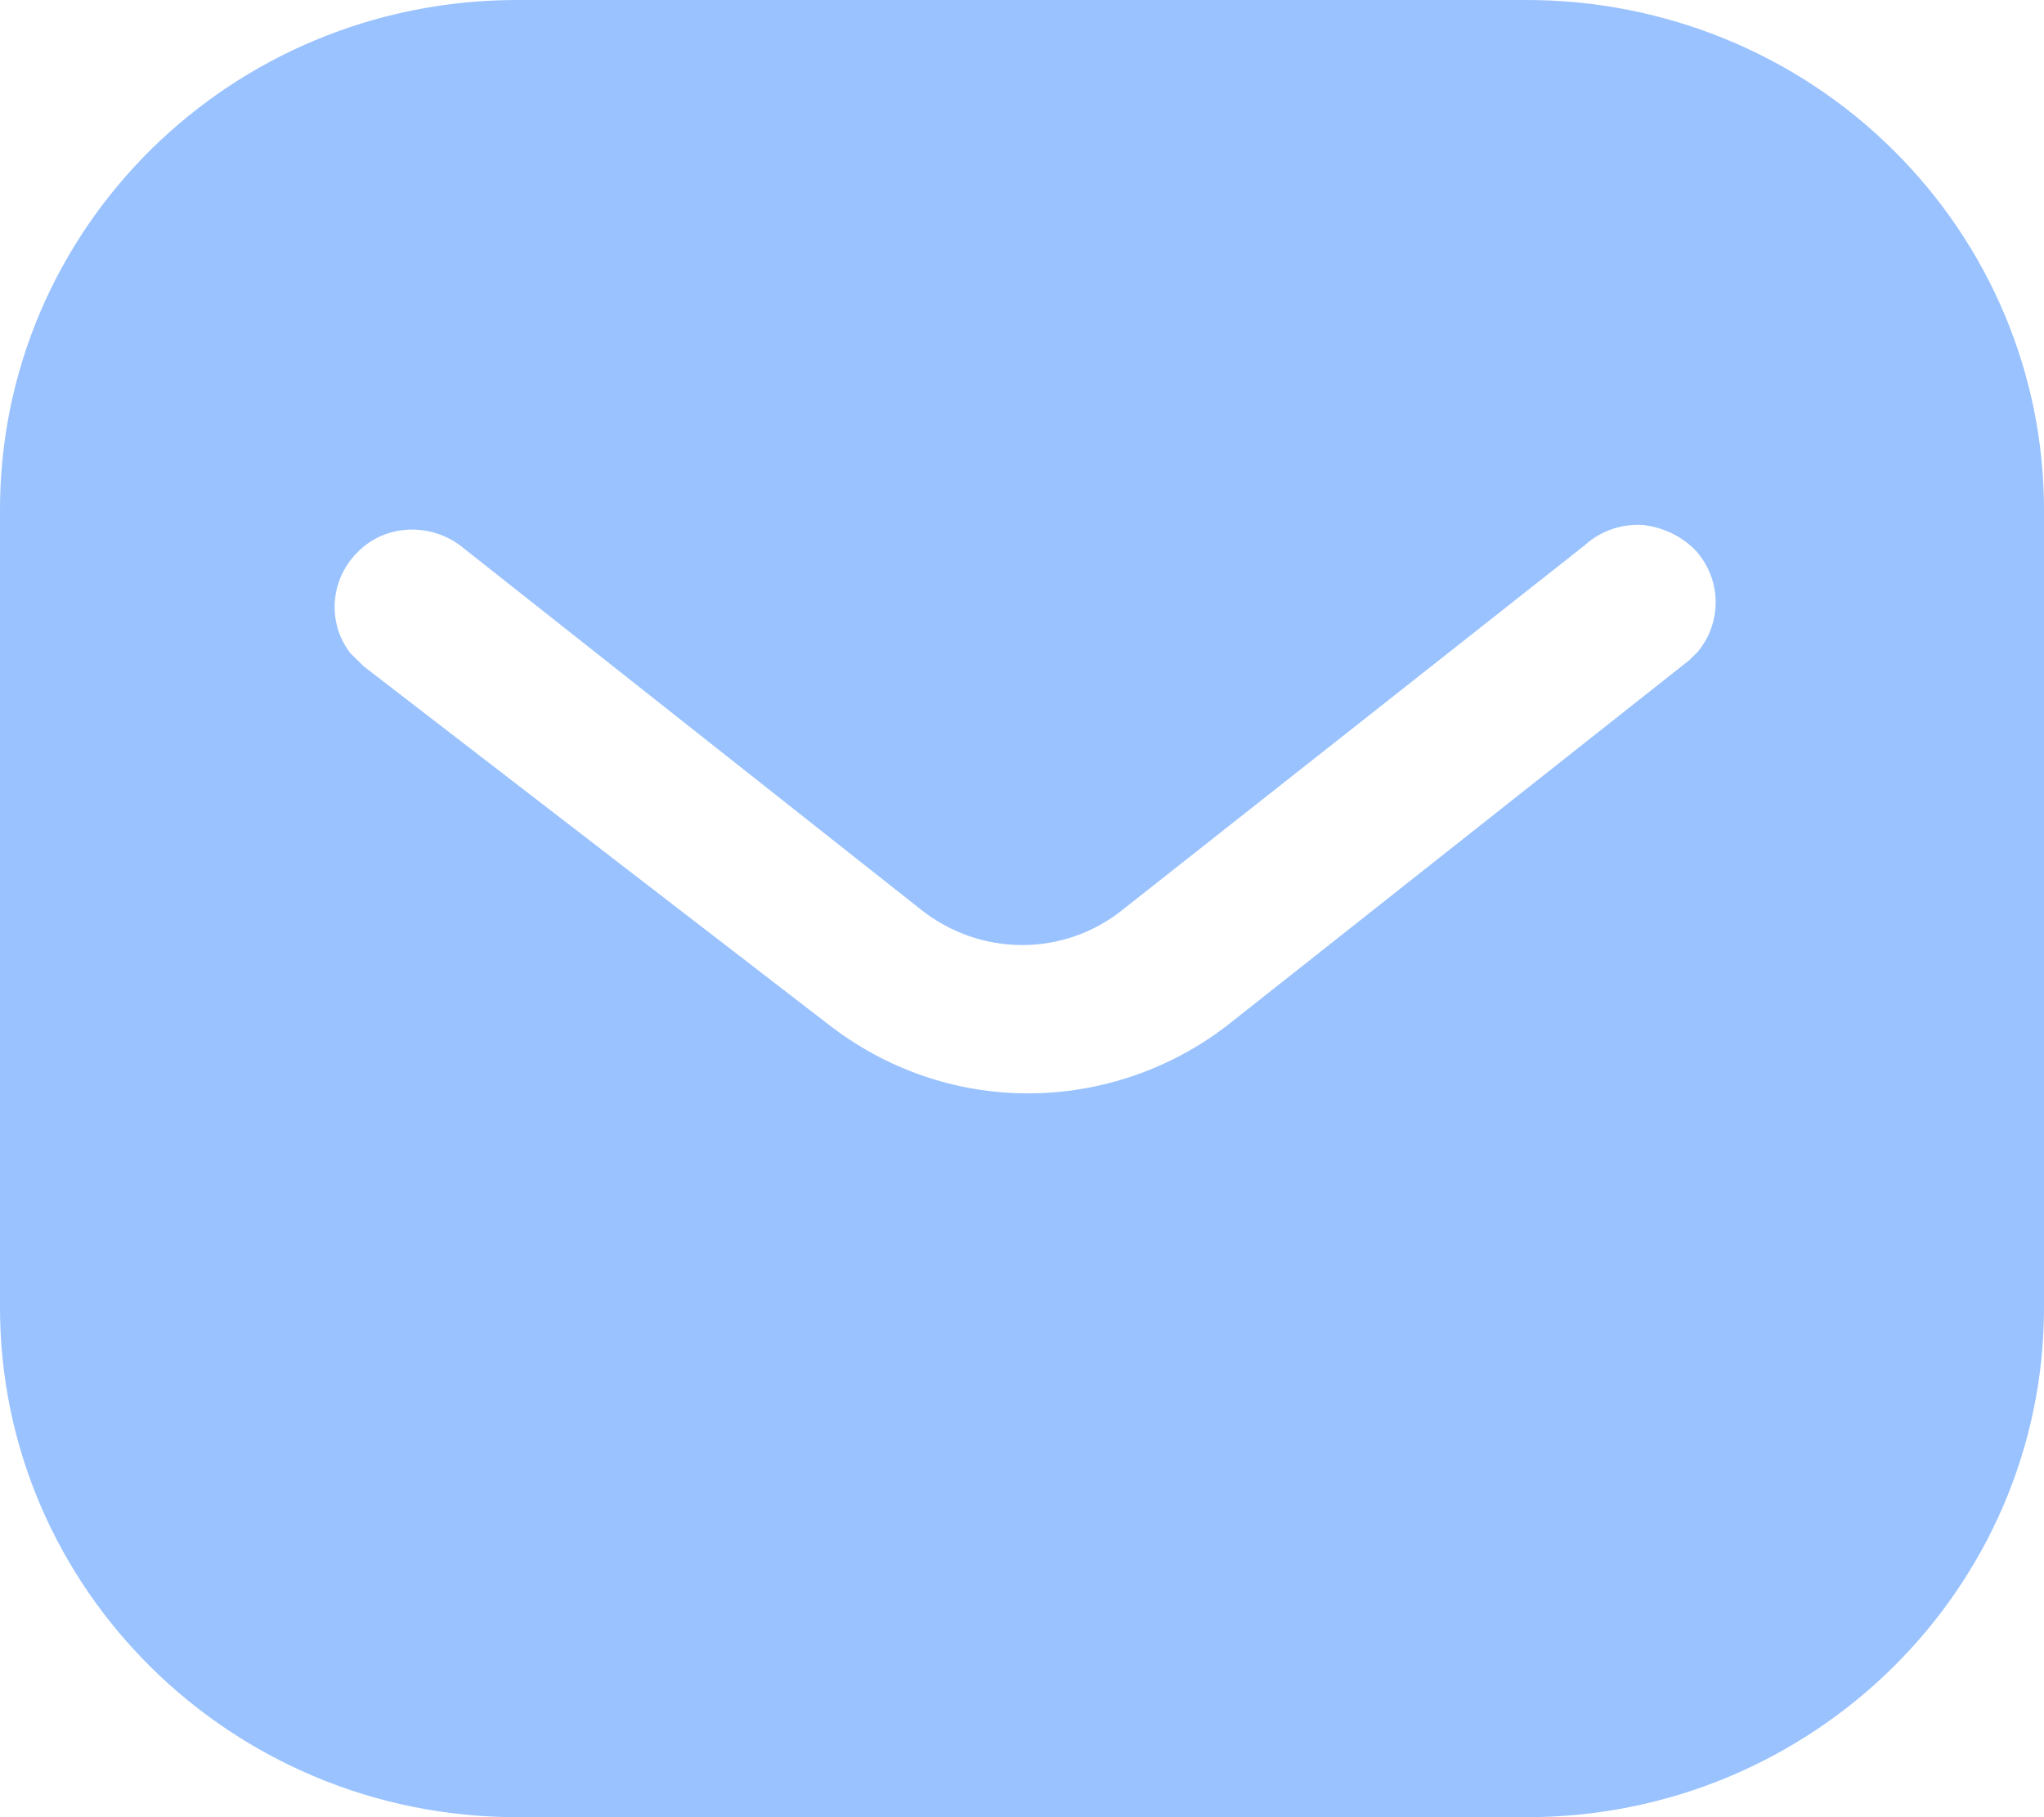 <svg width="18" height="16" viewBox="0 0 18 16" fill="none" xmlns="http://www.w3.org/2000/svg">
<path id="Message" fill-rule="evenodd" clip-rule="evenodd" d="M13.445 0C14.652 0 15.813 0.471 16.667 1.316C17.522 2.16 18 3.298 18 4.489V11.511C18 13.991 15.957 16 13.445 16H4.554C2.042 16 0 13.991 0 11.511V4.489C0 2.009 2.033 0 4.554 0H13.445ZM14.876 5.813L14.948 5.742C15.164 5.485 15.164 5.111 14.938 4.853C14.813 4.721 14.642 4.64 14.462 4.622C14.273 4.613 14.093 4.676 13.957 4.8L9.899 8C9.377 8.428 8.629 8.428 8.099 8L4.049 4.8C3.769 4.596 3.382 4.622 3.149 4.862C2.906 5.102 2.879 5.485 3.085 5.751L3.203 5.867L7.298 9.022C7.802 9.413 8.413 9.627 9.053 9.627C9.691 9.627 10.313 9.413 10.816 9.022L14.876 5.813Z" fill="#99C2FF"/>
</svg>
